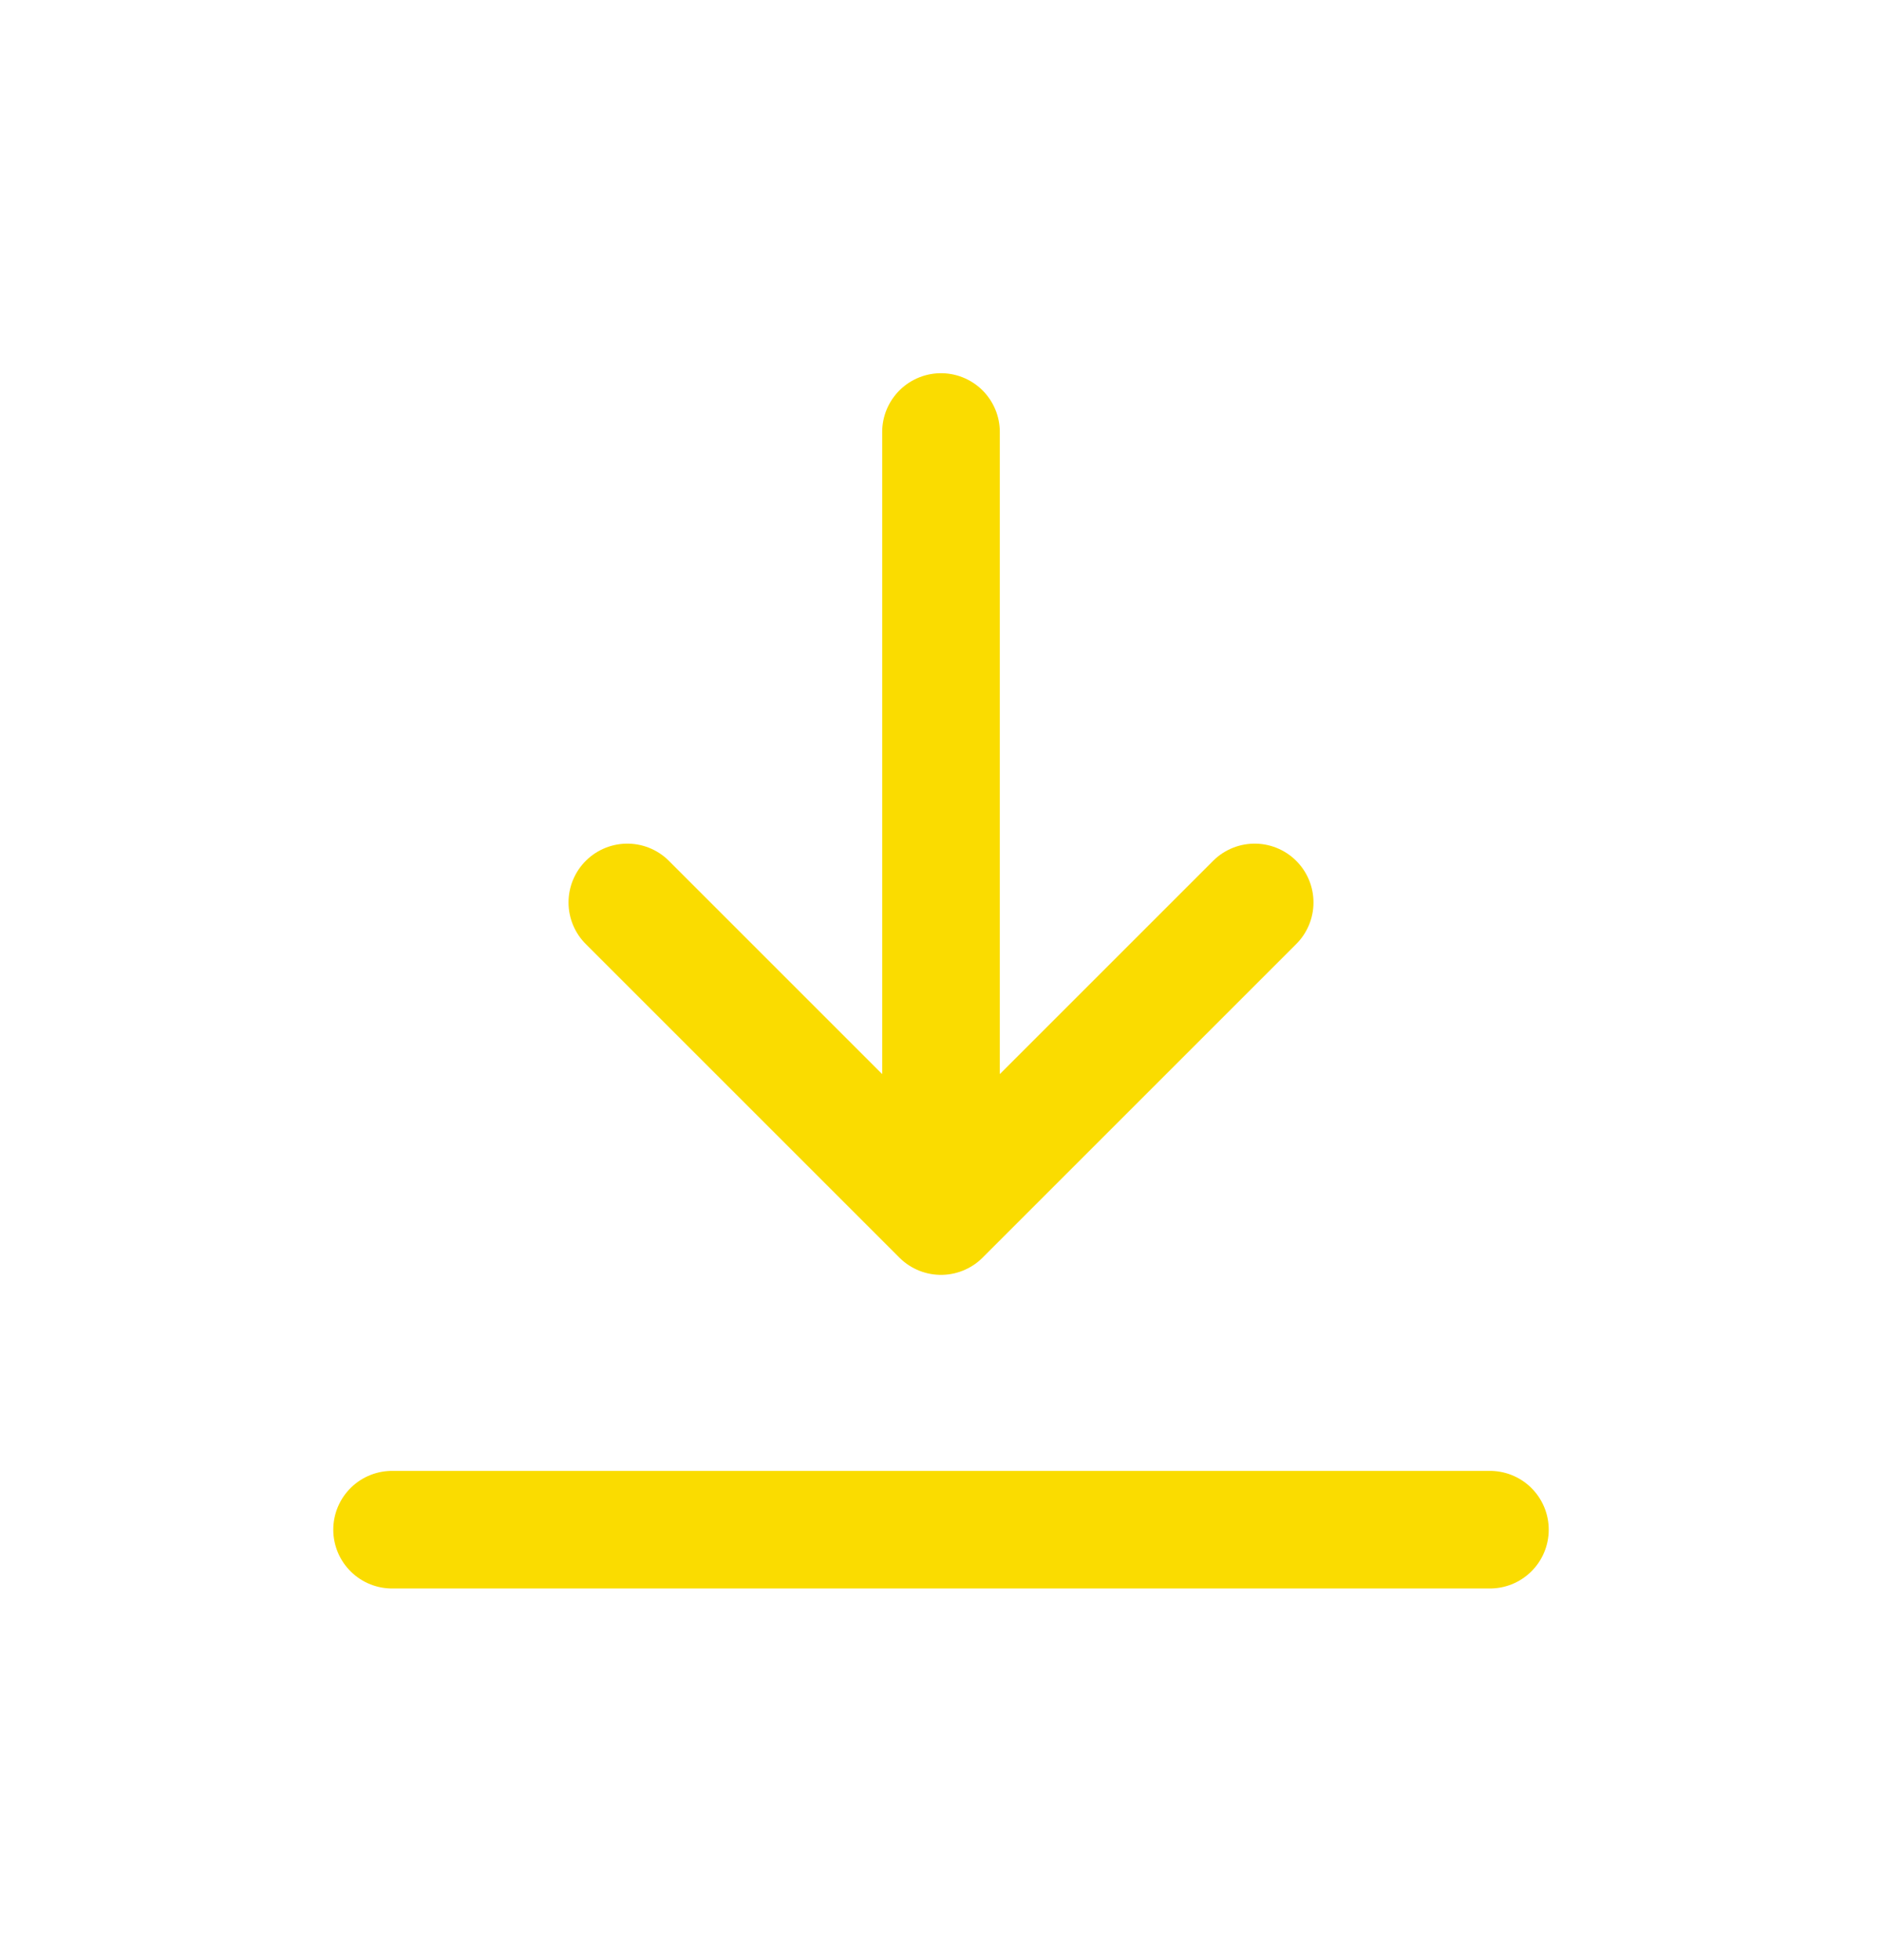 <svg width="24" height="25" viewBox="0 0 24 25" fill="none" xmlns="http://www.w3.org/2000/svg">
<path d="M8 11.51L12 15.51M16 11.51L12 15.51M12 15.51V5.51" stroke="#FADC00" stroke-width="1.5" stroke-linecap="round" stroke-linejoin="round"/>
<path d="M19 19.51H5" stroke="#FADC00" stroke-width="1.5" stroke-linecap="round"/>
</svg>
